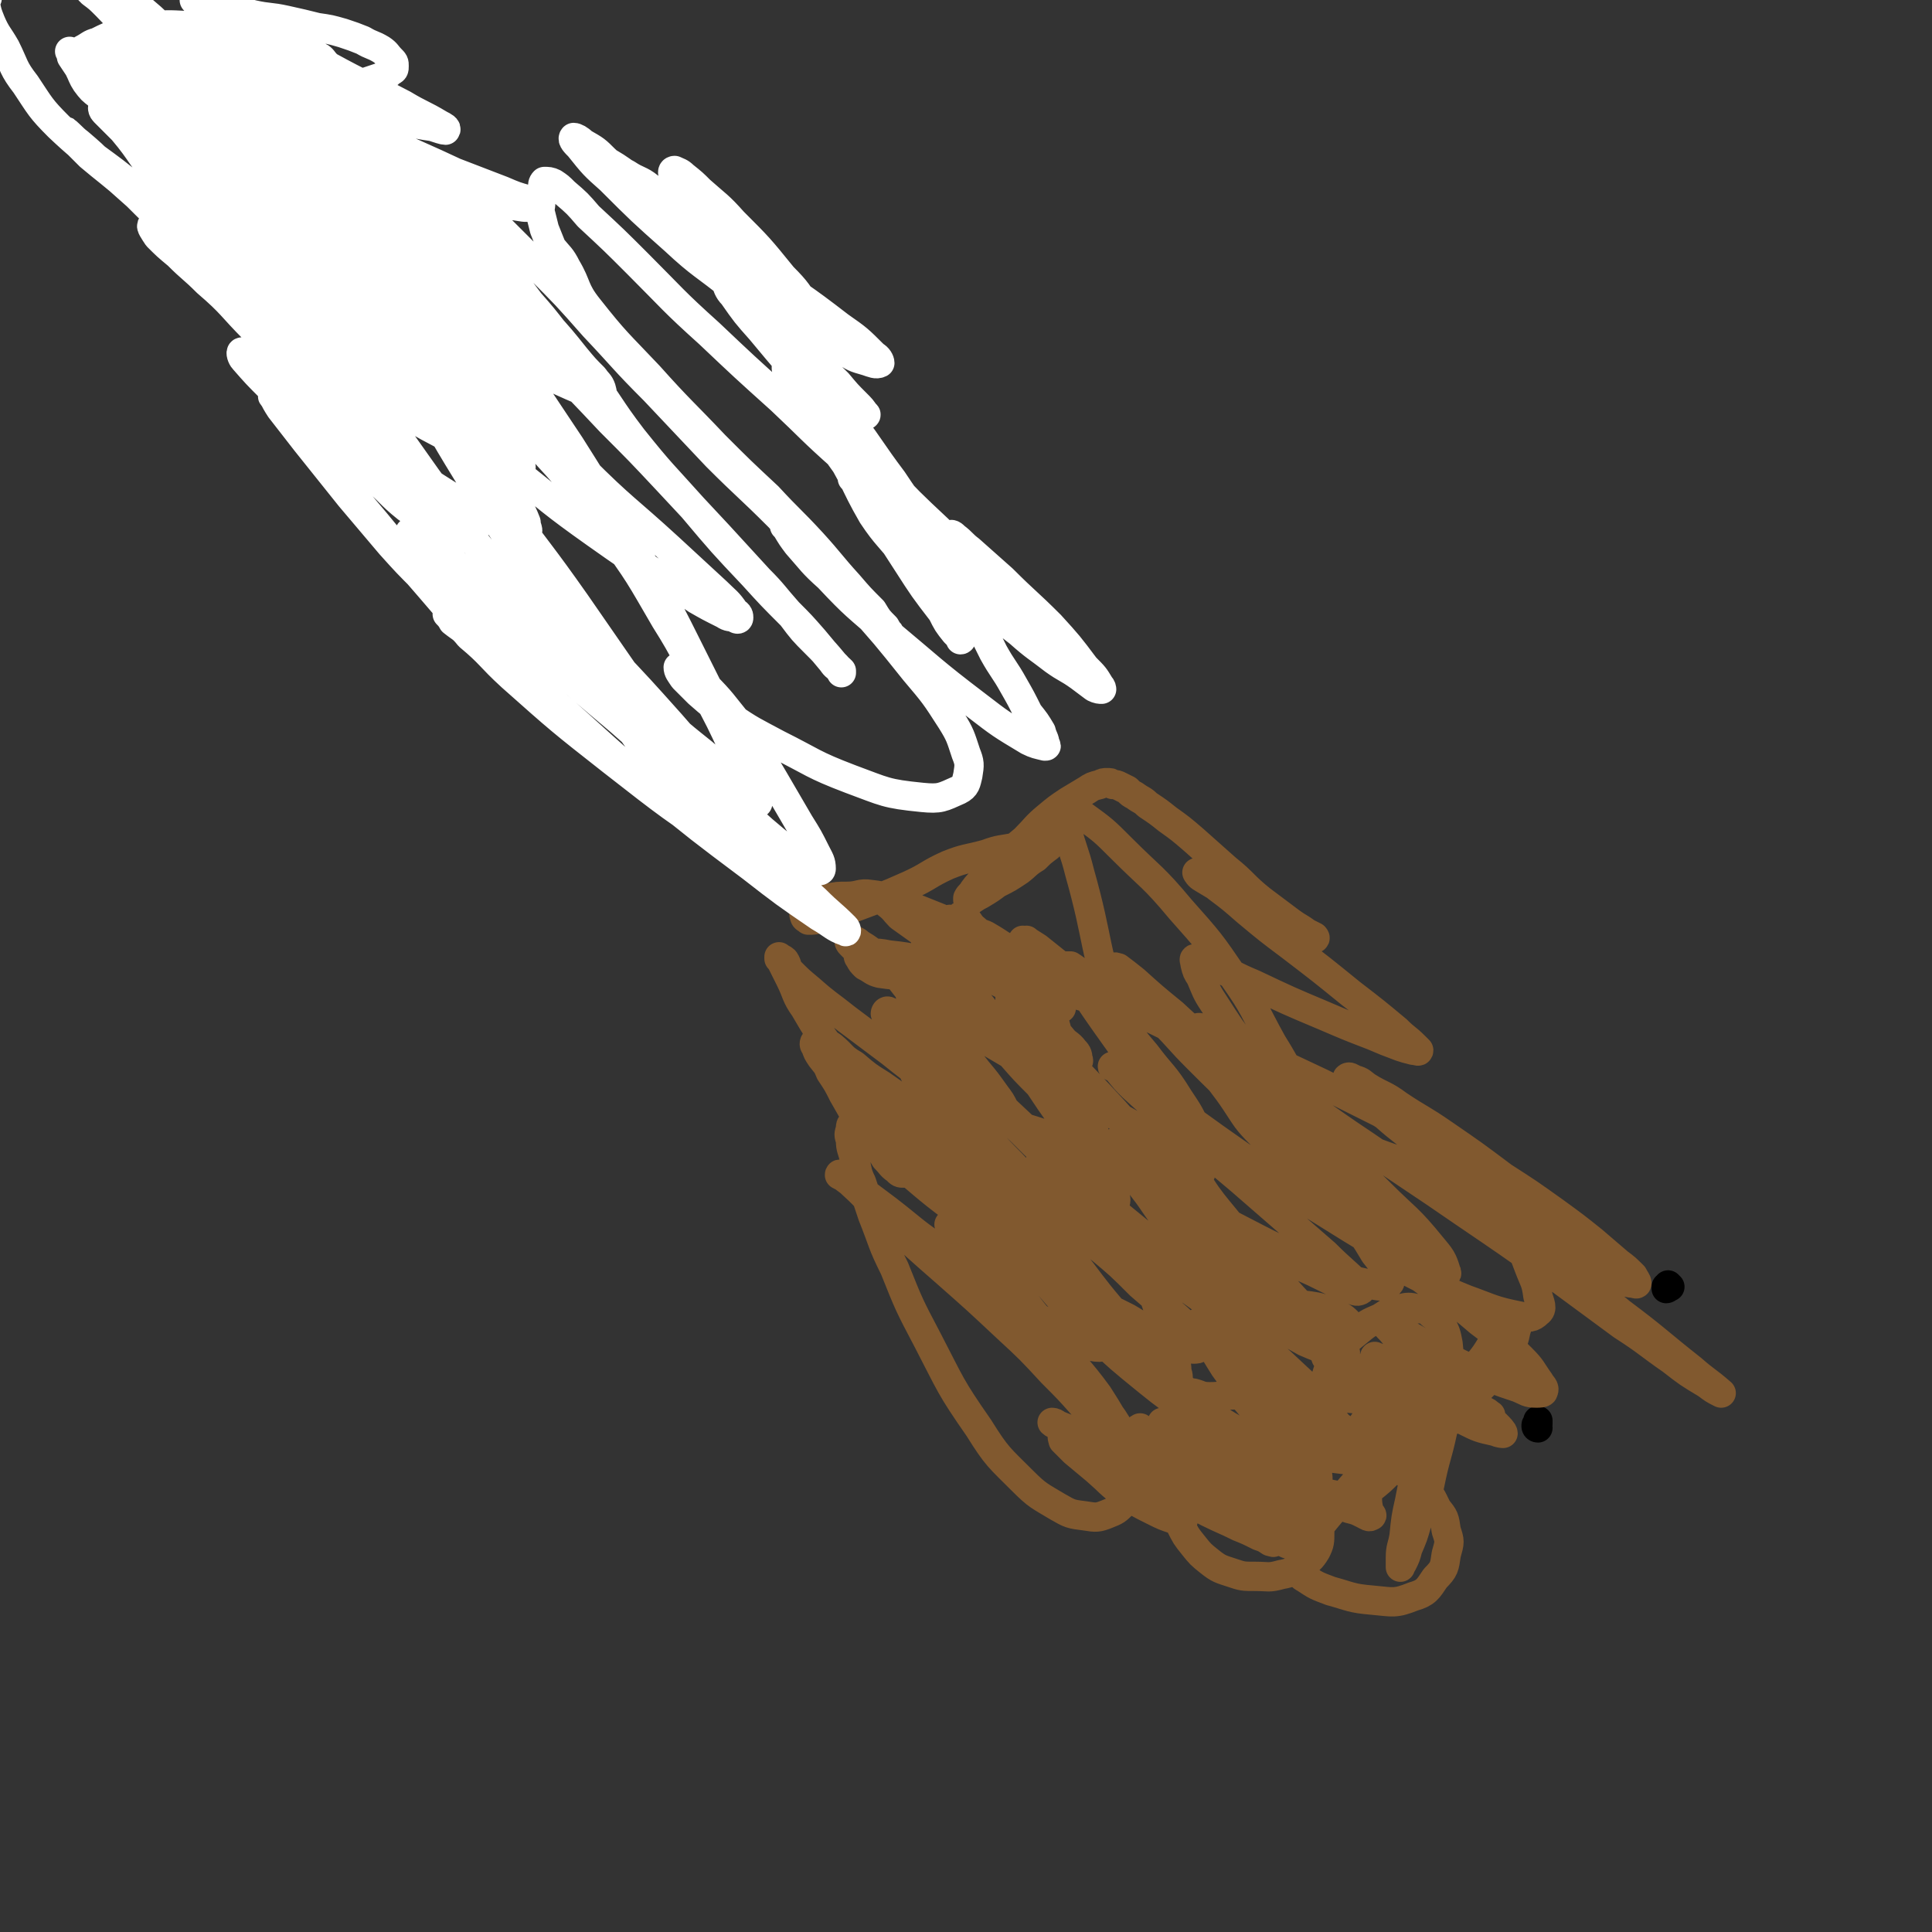 <svg viewBox='0 0 1054 1054' version='1.1' xmlns='http://www.w3.org/2000/svg' xmlns:xlink='http://www.w3.org/1999/xlink'><rect x="0" y="0" width="1054" height="1054" fill="#333333" stroke="none"/><g fill='none' stroke='#000000' stroke-width='16' stroke-linecap='round' stroke-linejoin='round'><path d='M839,779c0,0 -1,0 -1,-1 0,0 0,0 0,0 0,-1 0,-1 1,-1 0,-1 0,-1 0,-1 0,-1 0,-1 0,-1 '/><path d='M911,702c0,0 -1,-1 -1,-1 0,0 0,1 0,1 0,1 -1,1 -1,1 0,0 0,0 0,-1 '/></g>
<g fill='none' stroke='#81592F' stroke-width='16' stroke-linecap='round' stroke-linejoin='round'><path d='M552,545c0,0 -1,-1 -1,-1 0,0 0,0 0,1 0,1 0,1 1,1 1,1 1,1 2,2 3,3 3,3 5,6 15,16 15,15 29,31 20,21 20,21 39,43 15,18 15,18 31,36 12,15 12,14 25,29 6,7 6,6 12,13 3,4 3,4 6,7 1,2 1,2 1,4 0,1 0,1 0,1 -1,1 -1,1 -2,0 -3,-1 -3,-1 -5,-3 -4,-4 -4,-4 -8,-9 -6,-6 -6,-6 -13,-13 -8,-8 -8,-8 -17,-17 -9,-9 -9,-9 -18,-18 -8,-7 -8,-7 -17,-15 -7,-7 -7,-6 -15,-13 -7,-6 -7,-6 -14,-12 -6,-6 -7,-6 -13,-12 -7,-7 -7,-7 -13,-14 -8,-8 -8,-8 -15,-16 -7,-9 -7,-9 -14,-18 -7,-10 -7,-11 -14,-21 -5,-6 -5,-6 -10,-12 -3,-4 -3,-4 -7,-9 -1,-1 -2,-2 -2,-2 0,0 1,1 2,2 5,6 5,6 10,11 14,16 14,16 27,33 15,20 15,20 29,41 12,17 12,17 22,35 9,15 9,16 17,32 7,14 7,13 13,28 5,12 5,12 9,25 3,8 3,8 6,17 1,5 2,5 2,10 1,3 1,4 0,7 -2,2 -3,2 -5,2 -5,-1 -5,-2 -10,-4 -6,-4 -6,-4 -12,-10 -8,-7 -8,-7 -15,-15 -8,-8 -8,-8 -15,-17 -9,-11 -8,-11 -17,-22 -9,-12 -9,-12 -17,-24 -10,-13 -11,-13 -20,-27 -10,-15 -10,-15 -19,-30 -7,-11 -6,-11 -13,-22 -3,-7 -3,-6 -7,-13 -2,-3 -2,-3 -4,-7 0,-1 1,-1 1,-1 3,1 3,2 5,4 8,9 8,9 15,18 14,18 14,18 27,35 13,18 13,18 26,35 11,15 11,15 22,29 11,14 11,15 22,28 10,12 11,12 21,24 8,8 8,8 16,17 5,5 5,6 11,11 3,4 3,4 6,7 1,1 1,1 2,1 0,1 0,1 -1,1 -1,0 -2,0 -3,-1 -5,-2 -5,-2 -10,-5 -11,-7 -11,-7 -21,-15 -16,-13 -16,-13 -31,-27 -16,-16 -15,-16 -30,-33 -11,-12 -11,-12 -21,-24 -7,-8 -6,-8 -13,-16 -5,-6 -6,-6 -11,-12 -5,-5 -5,-5 -9,-10 -4,-4 -4,-4 -8,-8 -3,-2 -3,-2 -7,-5 -3,-2 -3,-2 -6,-4 -2,-2 -3,-1 -5,-3 -1,-1 -1,-1 -2,-2 0,0 0,0 0,1 2,3 2,3 4,6 3,3 3,3 6,7 6,7 5,8 11,15 9,12 9,12 18,24 13,17 13,17 25,33 14,18 14,18 28,36 11,15 12,14 23,29 7,11 7,11 13,23 4,7 5,8 6,16 1,5 1,6 0,11 -1,5 -2,5 -5,9 -4,4 -4,4 -9,6 -5,2 -6,2 -12,1 -8,-1 -8,-1 -15,-5 -10,-6 -11,-6 -19,-14 -13,-13 -14,-13 -24,-29 -16,-23 -15,-23 -28,-48 -10,-19 -10,-19 -18,-39 -7,-14 -6,-14 -12,-29 -3,-9 -3,-9 -6,-18 -3,-6 -2,-7 -4,-13 -1,-5 -2,-5 -2,-10 -1,-3 -1,-3 0,-6 0,-2 0,-2 1,-3 1,0 2,1 3,2 2,2 2,2 5,5 7,6 7,7 15,13 16,13 16,14 32,26 19,14 20,14 39,27 16,11 16,11 32,21 12,6 12,6 24,12 7,4 7,5 15,8 6,4 6,4 12,7 5,1 5,1 9,2 2,0 2,0 4,-1 1,0 1,-1 1,-2 -1,-3 -2,-2 -5,-5 -5,-5 -5,-6 -11,-11 -8,-8 -9,-8 -18,-16 -11,-11 -11,-11 -23,-21 -12,-11 -12,-11 -24,-23 -12,-11 -12,-10 -23,-22 -12,-12 -12,-13 -24,-25 -9,-10 -8,-10 -17,-20 -7,-7 -7,-7 -13,-15 -5,-5 -5,-5 -9,-11 -2,-3 -2,-3 -4,-7 -1,-2 -1,-2 -2,-4 0,-1 1,-2 2,-1 3,1 3,2 6,4 12,8 12,8 23,17 18,16 18,17 36,34 16,15 16,15 32,30 17,15 16,16 33,31 19,14 19,14 39,27 17,12 17,12 35,23 12,7 12,8 23,14 7,3 7,3 14,5 3,1 3,2 6,2 1,0 2,0 2,-1 -1,-2 -2,-2 -4,-4 -5,-6 -5,-6 -10,-11 -8,-9 -9,-9 -17,-18 -13,-13 -13,-13 -25,-28 -16,-21 -18,-20 -30,-42 -22,-39 -23,-39 -38,-80 -14,-39 -10,-40 -21,-79 -3,-12 -4,-12 -7,-24 -1,-4 -2,-4 -1,-8 0,-2 1,-3 3,-3 3,1 4,2 7,4 11,8 11,8 21,18 16,16 17,15 32,33 16,18 16,18 29,37 12,17 11,18 21,36 10,16 9,17 19,33 8,14 8,14 16,28 7,11 7,11 15,22 5,8 6,8 11,16 3,4 3,5 6,9 2,2 2,2 3,4 0,1 0,1 0,1 -2,-1 -2,-2 -4,-3 -5,-4 -5,-4 -9,-7 -7,-6 -7,-6 -14,-12 -9,-8 -9,-8 -17,-18 -11,-11 -11,-11 -21,-23 -9,-10 -9,-11 -18,-21 -6,-7 -6,-7 -12,-13 -5,-6 -5,-6 -10,-11 -5,-4 -5,-4 -9,-8 -5,-4 -5,-4 -9,-8 -4,-3 -4,-3 -8,-7 -3,-2 -3,-2 -6,-5 -2,-1 -1,-1 -3,-3 -1,0 -1,-1 -1,0 0,0 1,0 2,1 4,4 4,4 8,7 11,8 11,8 22,15 21,13 22,13 42,26 24,16 24,17 48,33 26,18 27,18 53,36 25,17 25,17 49,34 19,14 19,14 38,28 14,9 14,10 27,19 9,7 9,7 19,13 4,3 4,3 8,5 0,0 0,0 0,0 -8,-7 -8,-6 -16,-13 -19,-15 -19,-16 -39,-31 -23,-19 -23,-19 -46,-38 -19,-15 -19,-15 -37,-31 -14,-12 -13,-12 -27,-23 -9,-8 -9,-7 -18,-15 -6,-5 -6,-5 -11,-11 -4,-3 -4,-3 -8,-7 -1,-2 -2,-3 -2,-3 1,-1 2,0 4,1 4,1 4,2 7,4 8,5 9,4 17,10 12,8 12,7 25,16 16,11 16,11 32,23 14,9 14,9 28,19 11,8 11,8 21,16 7,6 7,6 14,12 4,3 4,3 8,7 1,2 2,3 2,4 0,1 -1,0 -3,0 -5,-1 -6,-1 -11,-3 -12,-6 -12,-6 -23,-13 -14,-9 -15,-9 -27,-19 -11,-9 -10,-10 -20,-19 -6,-6 -6,-6 -12,-12 -3,-3 -3,-3 -6,-5 0,-1 -1,-1 -1,-1 2,2 3,2 5,4 5,4 6,3 10,8 6,7 6,7 11,16 6,9 6,9 11,19 4,8 4,8 7,16 3,8 4,8 5,16 1,4 3,7 0,9 -3,3 -5,3 -10,2 -15,-3 -15,-4 -29,-9 -15,-6 -15,-7 -29,-14 -6,-3 -6,-4 -12,-8 -3,-2 -3,-2 -6,-4 -1,-1 -3,-1 -2,-1 1,1 3,1 5,3 10,6 10,6 19,12 16,12 17,11 32,24 12,9 12,9 23,20 6,6 5,6 10,13 1,2 3,3 2,5 0,1 -2,1 -4,1 -5,0 -5,-1 -10,-3 -12,-4 -12,-4 -23,-9 -13,-6 -13,-6 -25,-13 -7,-4 -7,-4 -14,-8 -4,-2 -4,-2 -8,-5 -2,0 -3,-1 -3,-1 0,1 2,3 4,5 4,5 4,5 10,10 8,9 8,9 18,17 9,8 9,7 18,15 5,4 5,4 11,9 2,2 4,4 4,5 0,0 -2,0 -4,-1 -9,-2 -9,-2 -17,-6 -17,-7 -17,-7 -34,-16 -13,-6 -13,-6 -26,-13 -6,-3 -6,-4 -12,-6 -2,-1 -4,-2 -4,-1 0,2 2,4 6,7 6,6 6,6 13,12 8,7 8,7 16,14 6,6 6,6 13,12 3,4 5,4 6,8 1,1 0,2 -1,2 -7,0 -7,-1 -14,-2 -14,-4 -14,-4 -28,-8 -12,-4 -12,-4 -24,-8 -5,-1 -5,-2 -10,-2 -3,0 -4,0 -5,1 -1,1 0,2 0,3 1,2 1,2 2,4 1,2 1,2 2,4 1,2 1,2 2,4 2,4 2,4 5,8 3,3 3,3 6,7 3,2 3,2 5,5 1,1 0,1 0,1 -4,0 -4,0 -8,-2 -6,-2 -6,-3 -13,-6 -7,-3 -7,-2 -14,-6 -7,-2 -7,-2 -14,-5 -7,-3 -7,-3 -13,-6 -6,-3 -6,-3 -12,-6 -4,-1 -4,-1 -8,-3 0,0 -1,-1 -1,-1 0,0 1,0 3,1 3,1 3,2 7,3 5,2 5,1 11,3 5,2 5,2 10,3 4,2 4,2 8,3 4,2 4,1 7,3 3,1 3,1 6,2 4,2 4,3 9,4 6,2 6,2 12,1 8,0 8,-1 15,-3 8,-4 8,-4 16,-8 6,-4 6,-4 12,-8 6,-3 6,-3 10,-8 4,-4 4,-4 7,-9 3,-4 3,-4 5,-9 1,-4 1,-4 2,-7 1,-2 1,-2 2,-4 0,-1 0,-2 0,-1 0,0 0,0 0,1 2,2 2,2 3,5 1,3 0,4 1,7 1,4 2,4 3,8 2,3 2,3 3,7 1,3 1,3 3,6 0,0 0,1 0,1 0,0 0,-1 0,-1 -1,-2 -1,-2 -2,-4 -4,-4 -4,-4 -9,-8 -7,-5 -7,-5 -14,-10 -5,-5 -5,-5 -10,-9 -2,-2 -2,-2 -3,-4 -1,0 -1,-1 -1,-1 2,1 3,1 5,2 3,2 3,3 6,5 6,2 7,2 12,4 7,3 7,4 13,7 6,3 6,3 12,6 5,3 5,2 10,5 3,1 4,2 5,3 1,0 -1,0 -2,0 -7,0 -7,0 -13,-1 -15,-2 -15,-2 -30,-4 -20,-3 -20,-3 -40,-5 -15,-1 -15,-1 -31,-1 -11,0 -11,-1 -23,0 -7,0 -7,1 -14,1 -5,0 -5,-1 -9,-2 -2,0 -3,0 -4,2 -1,0 0,1 1,2 3,3 3,2 6,4 7,4 7,4 13,8 8,5 8,4 15,10 7,4 7,5 14,10 6,5 6,5 12,11 3,3 4,3 7,7 1,1 3,2 2,3 -1,2 -3,2 -6,2 -10,0 -10,0 -19,-1 -18,-4 -18,-4 -36,-9 -17,-5 -17,-5 -34,-11 -11,-5 -11,-6 -22,-11 -7,-3 -7,-3 -14,-6 -5,-2 -5,-2 -10,-4 -1,0 -2,-1 -2,-1 2,0 3,2 6,3 6,4 6,4 11,7 9,5 8,6 17,11 9,5 9,5 18,10 8,5 8,5 17,9 8,4 8,5 16,9 8,4 9,4 17,8 5,2 5,2 11,5 3,1 3,1 6,3 1,0 2,1 2,0 -1,-1 -1,-2 -3,-4 -7,-6 -7,-6 -14,-11 -10,-9 -10,-9 -21,-18 -10,-8 -11,-8 -21,-17 -5,-4 -5,-4 -11,-9 -1,-1 -3,-2 -3,-3 -1,0 1,1 2,2 5,3 5,3 10,6 8,6 8,6 16,11 9,6 10,5 19,10 7,3 7,4 14,7 4,2 4,2 8,4 1,1 2,2 1,2 -1,0 -2,-1 -5,-2 -9,-5 -9,-6 -18,-11 -11,-6 -11,-7 -22,-13 -6,-3 -6,-3 -12,-5 -3,-1 -3,-2 -5,-1 -1,0 -1,0 -1,1 2,2 2,2 4,4 4,5 4,5 9,9 6,4 6,4 13,7 8,3 8,2 17,5 8,3 7,3 15,6 7,3 6,4 13,6 5,2 5,3 10,3 4,0 4,-1 7,-3 2,-1 3,-1 4,-3 1,-3 1,-3 0,-6 -2,-5 -3,-5 -6,-10 -4,-7 -3,-7 -8,-13 -3,-5 -3,-4 -7,-8 -4,-4 -3,-4 -7,-6 -2,-2 -2,-2 -4,-2 0,0 0,1 0,2 2,3 2,3 5,7 4,6 4,6 8,12 4,7 5,6 9,13 3,6 4,6 6,12 3,6 3,6 3,11 0,5 0,6 -2,10 -3,5 -4,5 -8,8 -5,3 -5,4 -11,5 -7,2 -7,1 -14,1 -7,0 -7,0 -13,-2 -6,-2 -7,-2 -12,-6 -5,-4 -5,-4 -9,-9 -4,-5 -4,-5 -7,-11 -1,-4 -2,-4 -1,-8 0,-3 1,-4 3,-5 4,-3 4,-2 9,-3 8,-2 8,-2 15,-2 10,-1 10,0 20,0 10,0 10,0 20,0 7,0 7,0 15,1 5,1 5,1 10,2 2,1 2,1 4,2 0,1 0,1 0,1 -3,0 -3,0 -6,-1 -11,-2 -12,-1 -23,-4 -17,-6 -17,-6 -33,-13 -11,-5 -11,-6 -21,-11 -5,-2 -5,-2 -10,-5 -2,-1 -2,-2 -4,-3 0,0 1,1 1,1 3,2 3,2 7,3 6,3 6,3 12,6 9,3 10,3 19,7 10,4 10,4 20,9 10,4 10,4 19,8 8,3 8,3 16,6 4,1 4,1 8,3 2,1 3,2 4,1 1,0 0,-1 -1,-2 -1,-5 -1,-5 -1,-9 -1,-5 -1,-5 -2,-10 -1,-6 -2,-6 -2,-12 -1,-6 -1,-6 0,-12 1,-5 1,-5 5,-9 3,-5 3,-5 8,-8 6,-3 7,-3 14,-5 7,-2 7,-2 14,-4 6,-2 7,-1 13,-3 6,-1 6,-1 11,-3 4,-1 4,-1 7,-2 2,-1 2,-1 4,-1 1,0 1,0 1,0 0,0 0,-1 0,-1 -1,0 -2,1 -3,1 -4,2 -4,3 -7,5 -6,4 -6,4 -12,8 -7,6 -7,6 -14,12 -7,7 -7,8 -14,15 -6,7 -7,7 -13,13 -4,5 -4,5 -8,9 -2,2 -2,2 -4,5 0,0 0,1 0,1 2,-1 3,-1 4,-3 5,-4 5,-4 9,-8 6,-7 6,-7 12,-14 6,-8 7,-8 13,-16 6,-8 6,-9 13,-17 6,-7 6,-7 13,-15 4,-5 4,-6 8,-12 3,-4 3,-4 7,-8 1,-1 1,-2 3,-2 1,-1 2,0 2,0 0,3 0,3 -1,6 -1,5 -1,5 -4,10 -3,6 -3,6 -7,11 -4,6 -4,6 -10,12 -6,6 -6,6 -13,11 -6,6 -5,6 -12,11 -7,6 -6,6 -14,10 -8,4 -9,4 -18,5 -9,2 -9,1 -18,0 -8,-1 -9,-1 -16,-4 -7,-3 -7,-4 -13,-8 -6,-4 -7,-4 -12,-9 -6,-6 -6,-6 -11,-12 -6,-8 -5,-9 -11,-17 -5,-8 -5,-8 -10,-17 -3,-3 -5,-6 -5,-7 1,-1 4,2 7,4 9,8 9,8 19,16 10,8 11,8 21,17 7,6 7,6 14,13 5,5 5,6 10,11 3,4 3,4 7,9 1,2 1,2 4,4 0,0 1,0 1,-1 1,-2 1,-3 0,-6 -3,-7 -3,-8 -8,-14 -10,-13 -10,-14 -22,-25 -18,-17 -19,-17 -38,-32 -19,-15 -20,-15 -40,-28 -16,-11 -16,-11 -33,-20 -14,-8 -14,-8 -28,-15 -10,-5 -10,-5 -20,-10 -7,-3 -7,-2 -14,-5 -3,-1 -3,-2 -6,-2 -1,0 -1,1 -1,1 1,2 1,2 3,4 3,4 3,4 7,8 4,5 4,5 8,9 4,3 4,3 8,6 4,3 4,3 8,5 3,2 3,2 7,3 1,0 3,0 3,-1 1,-1 0,-2 -1,-4 -2,-4 -2,-5 -4,-9 -5,-6 -5,-6 -10,-11 -8,-7 -8,-7 -16,-14 -9,-7 -9,-7 -19,-14 -10,-8 -10,-8 -20,-15 -9,-7 -9,-7 -19,-14 -8,-5 -8,-5 -15,-11 -7,-4 -6,-5 -12,-10 -3,-2 -3,-2 -6,-4 -2,0 -3,0 -3,1 -1,1 -1,2 0,3 1,3 1,3 3,6 3,4 3,3 5,8 4,6 4,6 7,12 4,7 4,7 8,14 4,6 4,6 8,11 4,5 4,5 7,10 3,3 3,4 6,6 2,2 2,2 4,2 1,0 1,0 1,-1 0,-2 0,-3 -1,-5 -1,-4 -2,-4 -4,-8 -4,-7 -3,-7 -7,-14 -6,-9 -6,-9 -12,-18 -8,-11 -8,-10 -16,-21 -8,-11 -8,-11 -15,-23 -5,-7 -4,-8 -8,-16 -2,-4 -2,-4 -4,-8 -1,-2 -1,-2 -2,-3 0,-1 0,-1 0,-1 1,1 2,1 3,2 2,3 1,4 3,6 5,5 5,5 11,10 9,8 10,8 20,16 12,9 12,9 24,18 10,8 10,8 20,15 8,6 8,6 17,11 6,4 6,5 13,7 4,2 5,2 9,3 2,0 3,0 4,-1 1,-1 0,-2 -1,-4 -2,-4 -2,-4 -5,-8 -5,-7 -5,-7 -10,-13 -6,-8 -7,-7 -13,-15 -7,-9 -7,-9 -15,-17 -7,-9 -7,-9 -14,-18 -6,-6 -6,-6 -13,-12 -4,-4 -4,-4 -9,-7 -2,-2 -3,-2 -5,-2 -1,0 -1,1 0,2 1,1 1,1 2,2 3,2 3,2 5,4 4,2 4,2 8,5 5,3 5,3 11,6 8,5 8,5 15,10 11,6 10,6 21,12 11,7 12,6 23,12 9,5 9,6 19,9 6,3 6,2 12,4 3,0 4,1 7,0 1,0 2,0 1,-1 0,-2 0,-3 -2,-5 -3,-4 -4,-3 -7,-7 -6,-7 -6,-7 -12,-13 -7,-8 -7,-8 -15,-15 -7,-8 -7,-8 -14,-16 -6,-5 -6,-6 -11,-11 -3,-4 -3,-3 -7,-7 -1,-1 -1,-2 -2,-2 0,-1 1,0 1,0 2,1 2,1 4,2 2,2 2,2 5,4 3,2 3,2 7,3 6,3 6,2 12,5 7,3 7,2 13,5 8,4 8,4 15,7 8,4 8,4 15,8 7,4 7,3 14,7 3,2 3,2 7,4 0,0 1,1 1,1 -2,1 -3,0 -5,0 -6,-1 -6,-1 -11,-3 -8,-2 -8,-2 -16,-6 -11,-4 -11,-4 -20,-9 -9,-5 -9,-6 -18,-11 -5,-3 -5,-2 -11,-5 -3,-2 -4,-2 -7,-4 -1,-1 -1,-2 -1,-4 -1,-2 -1,-2 0,-4 1,-2 1,-3 2,-2 4,2 3,4 7,7 3,3 4,2 7,4 7,4 7,5 14,8 11,5 12,4 23,9 17,8 17,9 34,18 18,10 18,9 37,19 16,8 17,6 31,16 11,8 10,9 19,18 6,6 6,6 11,12 3,4 3,4 6,8 2,3 2,3 3,6 0,1 0,2 -1,3 -1,1 -2,1 -4,0 -6,-3 -6,-4 -11,-8 -12,-8 -12,-8 -22,-18 -13,-12 -13,-12 -26,-25 -10,-10 -9,-10 -19,-20 -6,-7 -6,-7 -13,-15 -4,-4 -4,-4 -8,-9 -3,-3 -4,-3 -5,-5 0,-1 1,0 2,0 4,3 4,3 9,7 10,9 10,9 21,18 16,15 17,14 33,29 16,15 15,15 30,30 14,15 14,15 27,30 13,14 13,14 24,28 7,8 6,8 12,15 3,4 3,4 5,8 1,0 2,0 1,0 -6,-5 -7,-5 -14,-11 -13,-10 -13,-11 -25,-21 -12,-11 -13,-10 -25,-21 -11,-10 -11,-10 -20,-21 -8,-8 -8,-9 -14,-18 -6,-9 -7,-9 -12,-17 -5,-7 -6,-7 -9,-14 -1,-3 -1,-4 0,-8 0,-1 1,-2 2,-1 5,1 5,1 10,4 11,5 11,5 22,10 17,8 17,8 34,16 16,8 16,8 32,16 13,8 13,8 26,15 11,6 11,6 23,12 8,5 8,4 16,9 4,2 4,2 9,5 1,1 2,1 2,1 -1,0 -3,0 -5,0 -10,-2 -10,-2 -21,-5 -19,-5 -19,-4 -38,-10 -17,-6 -17,-6 -34,-13 -15,-6 -15,-6 -29,-13 -12,-6 -12,-7 -24,-14 -8,-5 -9,-5 -17,-11 -6,-5 -6,-5 -11,-11 -3,-3 -3,-3 -6,-6 0,-1 -1,-2 0,-1 2,1 3,2 5,5 9,8 9,8 17,16 12,13 13,13 25,26 13,15 12,15 25,29 10,12 11,12 21,24 7,9 7,9 13,19 4,5 4,5 7,11 1,2 2,4 1,5 -2,2 -4,2 -9,1 -14,-3 -14,-3 -28,-9 -25,-11 -25,-11 -50,-24 -18,-10 -18,-11 -36,-22 -12,-7 -12,-7 -24,-15 -6,-4 -6,-4 -12,-8 -3,-2 -3,-3 -5,-5 0,0 0,0 0,1 5,3 5,3 10,6 11,8 10,8 21,16 16,10 16,10 32,21 14,9 14,9 29,17 11,6 11,6 22,11 9,4 9,4 17,8 6,3 6,3 11,5 3,1 4,2 6,1 1,0 0,-2 -1,-3 -8,-8 -9,-8 -18,-17 -23,-20 -23,-20 -46,-40 -19,-16 -19,-16 -38,-32 -11,-10 -11,-10 -21,-19 -4,-4 -4,-4 -8,-9 -1,-1 -4,-3 -3,-2 3,1 6,3 11,7 12,8 11,8 23,16 22,16 22,16 45,32 20,14 20,14 41,27 16,10 16,10 32,19 9,5 9,6 18,10 4,2 5,3 9,3 2,0 4,-1 3,-2 -2,-7 -3,-8 -8,-14 -13,-16 -14,-15 -28,-29 -21,-21 -22,-21 -42,-43 -16,-16 -16,-16 -31,-35 -9,-12 -9,-12 -18,-26 -4,-6 -4,-7 -7,-14 -2,-3 -2,-3 -3,-7 0,-1 -1,-3 0,-3 3,0 4,1 8,3 12,5 12,6 24,11 19,9 19,9 38,17 14,6 14,6 27,11 7,3 7,3 15,6 3,1 3,1 7,2 2,0 3,1 3,0 0,0 -1,-1 -2,-2 -5,-5 -5,-4 -10,-9 -12,-10 -12,-10 -25,-20 -16,-13 -16,-13 -33,-26 -12,-9 -12,-9 -24,-19 -8,-7 -8,-7 -16,-13 -4,-4 -4,-3 -9,-6 -1,-1 -2,-2 -2,-2 0,0 1,2 3,3 5,3 5,3 10,6 9,5 10,4 19,8 10,5 9,6 18,11 5,3 5,3 11,6 1,1 2,1 3,2 1,0 0,-1 0,-1 -2,-1 -2,-1 -4,-2 -4,-3 -5,-3 -9,-6 -8,-6 -8,-6 -16,-12 -10,-8 -9,-9 -19,-17 -9,-8 -9,-8 -18,-16 -7,-6 -7,-6 -14,-11 -5,-4 -5,-4 -11,-8 -3,-3 -3,-2 -7,-5 -2,-1 -2,-1 -4,-3 -2,-1 -2,-1 -4,-2 -2,-1 -2,-1 -4,-1 -1,-1 -1,-1 -3,-1 -2,0 -2,0 -4,1 -4,1 -4,1 -7,3 -5,3 -5,3 -10,6 -6,4 -6,4 -12,9 -6,5 -6,6 -12,12 -6,5 -6,5 -12,11 -5,5 -5,5 -9,10 -4,3 -4,3 -7,7 -1,2 -2,2 -3,4 0,1 0,1 0,1 1,1 1,0 2,0 3,-2 3,-2 5,-3 5,-3 5,-3 9,-6 6,-3 6,-3 12,-7 4,-3 4,-4 9,-7 3,-3 3,-3 7,-6 2,-3 2,-3 4,-5 0,-1 1,-2 0,-2 0,0 0,1 -1,2 -2,0 -2,0 -4,0 -2,0 -2,0 -5,1 -6,2 -6,2 -11,4 -9,2 -9,1 -17,4 -11,3 -11,2 -21,6 -11,5 -10,6 -21,11 -9,4 -9,4 -19,8 -8,3 -8,3 -16,6 -7,3 -7,2 -13,4 -4,1 -4,1 -7,1 -1,-1 -2,-1 -2,-2 -1,-2 0,-2 1,-3 2,-2 2,-2 5,-4 3,-2 3,-2 7,-3 5,-1 5,-1 10,-1 7,0 7,-2 13,-1 9,1 9,2 18,5 10,4 10,4 20,8 10,5 9,5 19,10 8,3 8,3 15,6 5,2 5,2 8,5 2,1 2,2 2,3 -1,1 -3,1 -5,2 -4,1 -4,1 -9,2 -7,1 -7,1 -14,2 -9,1 -9,1 -18,1 -8,0 -8,0 -17,0 -7,0 -7,0 -14,-1 -4,-1 -4,-2 -8,-4 -2,-2 -2,-2 -3,-4 -1,-1 -1,-2 0,-2 2,-1 2,-1 5,-1 5,0 6,0 11,1 9,1 9,1 18,3 11,3 11,3 23,6 11,3 11,3 22,6 9,3 9,3 17,6 5,2 5,2 10,5 2,1 2,1 4,3 0,0 0,0 -1,0 -3,-1 -3,-1 -7,-2 -8,-3 -8,-3 -16,-7 -14,-7 -14,-7 -27,-15 -12,-8 -12,-8 -23,-16 -7,-5 -7,-5 -14,-10 -3,-3 -3,-4 -7,-7 0,0 -1,-1 -1,-1 0,0 1,1 2,1 6,3 6,3 11,6 11,6 11,6 21,12 13,6 13,6 26,12 8,5 9,4 17,9 5,3 5,3 10,6 3,1 3,1 5,2 1,1 1,2 1,3 0,0 -1,-1 -1,-2 -2,-4 -2,-4 -4,-7 -3,-5 -3,-5 -6,-10 -3,-4 -3,-3 -6,-8 -1,-1 -1,-2 -1,-3 1,0 2,1 3,2 4,2 4,2 7,4 5,4 5,4 10,8 6,5 6,5 12,9 5,4 5,4 10,8 3,2 3,2 6,5 1,1 1,1 3,2 0,0 0,-1 0,-1 -2,-2 -2,-2 -3,-4 -4,-4 -4,-4 -8,-8 -4,-3 -4,-3 -9,-7 -2,-2 -2,-2 -5,-4 -1,0 -2,0 -2,0 0,1 1,1 2,2 3,4 3,4 5,8 7,11 7,11 14,21 10,14 10,14 19,27 8,11 8,11 16,22 5,7 5,7 10,14 3,4 3,4 6,7 2,2 3,2 4,3 0,0 -1,-1 -1,-1 -1,-1 -1,-1 -2,-3 -2,-5 0,-5 -2,-10 -4,-9 -4,-9 -10,-18 -8,-13 -9,-12 -18,-24 -12,-14 -11,-15 -24,-28 -12,-11 -12,-11 -25,-22 -5,-4 -5,-4 -10,-8 -3,-2 -5,-3 -6,-4 -1,0 1,1 1,1 2,5 1,5 3,9 3,10 3,10 7,19 4,14 4,15 8,29 5,14 6,14 11,29 5,12 5,12 9,24 4,10 4,9 7,18 2,5 2,5 2,10 1,2 1,4 0,4 -2,1 -4,0 -7,-2 -8,-6 -9,-6 -17,-13 -14,-11 -14,-11 -27,-24 -14,-13 -13,-14 -26,-28 -9,-10 -10,-10 -18,-21 -6,-7 -5,-8 -10,-15 -3,-4 -3,-4 -5,-8 -1,-1 -2,-3 -1,-2 2,0 3,1 7,3 9,6 9,6 18,12 17,10 17,10 34,20 18,11 18,11 36,21 14,8 14,8 28,16 10,5 10,5 20,11 6,4 5,4 11,9 2,2 4,3 4,4 1,1 -1,2 -3,2 -8,-2 -8,-3 -17,-5 -21,-5 -22,-5 -43,-10 -20,-6 -20,-7 -41,-13 -11,-3 -11,-4 -23,-7 -5,-1 -5,-2 -10,-1 -1,0 -3,0 -3,2 0,4 1,5 4,9 5,9 5,9 12,18 8,12 9,12 18,24 9,11 10,11 19,23 8,11 9,11 17,23 6,8 6,9 11,18 3,5 4,5 5,10 1,1 0,3 -1,3 -6,0 -7,-2 -14,-5 -17,-9 -17,-9 -33,-20 -22,-14 -22,-14 -43,-30 -13,-9 -13,-10 -26,-20 -8,-6 -8,-6 -16,-12 -4,-3 -4,-3 -8,-6 -1,-1 -2,-2 -2,-1 2,1 4,2 7,5 10,9 9,10 19,19 16,15 16,15 32,29 17,15 17,15 33,30 13,12 13,12 25,25 9,9 9,9 17,18 4,6 4,6 9,11 2,2 4,4 4,4 1,0 0,-3 -2,-5 -7,-9 -7,-9 -14,-18 -16,-19 -17,-19 -32,-38 -12,-15 -13,-15 -24,-30 -6,-8 -5,-8 -10,-16 -2,-3 -4,-4 -4,-7 -1,0 1,0 2,1 5,4 5,5 10,10 8,8 8,8 17,17 10,11 10,12 19,23 9,11 9,11 17,22 6,8 6,8 12,16 5,7 5,7 10,14 4,5 3,5 7,10 1,1 2,4 2,3 0,0 -1,-2 -3,-4 -5,-6 -5,-6 -10,-12 -7,-9 -7,-9 -14,-18 -8,-10 -8,-10 -17,-19 -8,-7 -8,-7 -16,-14 -4,-3 -5,-3 -8,-7 -1,-1 -1,-2 0,-2 0,-1 1,0 2,1 3,3 2,3 5,6 6,7 6,6 12,13 7,8 7,8 15,17 9,11 9,11 18,22 9,12 8,12 17,23 7,10 6,10 13,19 6,6 6,6 11,12 3,4 3,4 6,7 0,1 1,2 0,2 -1,1 -2,0 -4,-1 -6,-2 -6,-2 -12,-5 -8,-4 -8,-4 -16,-9 -8,-6 -7,-6 -15,-13 -6,-5 -6,-5 -12,-10 -3,-3 -3,-3 -6,-6 0,-1 -1,-2 0,-2 1,0 2,1 4,2 5,3 5,3 11,6 8,4 8,4 16,8 11,5 11,4 22,9 11,5 11,5 21,11 9,4 9,4 18,8 6,3 6,3 13,6 6,2 6,2 11,5 5,2 4,3 9,4 4,1 4,0 7,-2 3,-1 4,-1 6,-3 2,-3 1,-4 2,-8 0,-5 0,-5 0,-11 -1,-6 -1,-6 -1,-13 -1,-8 -1,-8 -1,-16 0,-8 0,-8 1,-16 1,-9 1,-9 3,-18 3,-9 2,-9 7,-17 4,-7 5,-7 11,-12 6,-5 6,-5 13,-8 5,-3 5,-4 11,-5 4,-1 5,-1 9,0 4,0 5,0 8,3 3,2 3,2 5,5 3,5 3,6 4,11 1,10 1,10 1,20 -1,14 -2,14 -4,28 -3,14 -4,14 -7,29 -3,10 -3,10 -7,21 -2,7 -2,7 -5,14 -1,4 -1,4 -3,8 -1,1 -1,2 -1,2 0,-1 0,-3 0,-5 0,-6 1,-6 2,-12 1,-10 1,-10 3,-19 2,-10 2,-10 4,-21 2,-8 2,-8 4,-16 2,-7 2,-7 4,-13 0,-4 1,-4 1,-7 0,-1 0,-2 -1,-2 0,-1 0,0 0,1 -2,3 -1,3 -3,5 -4,6 -4,5 -9,10 -7,7 -7,7 -14,14 -7,8 -7,8 -14,17 -7,8 -7,8 -13,16 -6,7 -6,7 -11,14 -4,5 -4,5 -6,11 -2,4 -3,4 -2,8 0,3 1,4 3,5 6,4 6,4 14,7 11,3 11,4 23,5 11,1 12,2 22,-2 7,-2 8,-4 12,-10 5,-5 5,-6 6,-13 2,-7 2,-7 0,-13 -1,-7 -1,-7 -5,-12 -3,-6 -3,-7 -8,-12 -7,-7 -8,-6 -16,-12 -10,-8 -11,-7 -21,-15 -11,-8 -12,-8 -23,-17 -9,-8 -9,-8 -17,-18 -5,-8 -6,-8 -9,-17 -1,-5 -1,-7 0,-12 1,-3 3,-4 6,-6 5,-2 5,-2 10,-2 6,0 6,0 12,1 5,1 5,2 10,4 3,1 4,1 7,4 0,0 0,1 0,1 -4,0 -5,0 -9,-1 -10,-3 -10,-3 -21,-7 -16,-6 -16,-6 -33,-14 -17,-8 -17,-8 -35,-17 -15,-9 -15,-9 -30,-18 -12,-8 -12,-8 -23,-16 -7,-5 -7,-5 -13,-10 -2,-2 -3,-3 -4,-4 0,-1 3,0 4,1 8,5 8,5 15,9 12,8 12,8 23,17 11,9 11,9 22,18 8,7 8,7 15,14 5,3 4,4 9,7 1,1 2,2 3,2 1,-1 0,-2 0,-4 -2,-4 -3,-4 -5,-8 -5,-7 -5,-7 -10,-14 -6,-10 -6,-10 -13,-20 -6,-9 -7,-9 -13,-18 -3,-6 -3,-6 -7,-12 -1,-2 -1,-4 -1,-4 0,0 2,1 3,2 4,4 4,4 8,8 5,5 5,5 10,9 4,5 4,5 8,10 5,4 5,4 9,8 5,4 5,4 11,9 6,5 5,5 12,9 8,4 8,3 16,5 2,1 2,1 4,1 '/></g>
<g fill='none' stroke='#FFFFFF' stroke-width='16' stroke-linecap='round' stroke-linejoin='round'><path d='M198,96c-1,-1 -2,-2 -1,-1 0,1 1,1 2,4 2,3 2,3 3,7 4,7 4,7 8,14 21,31 19,32 42,62 31,38 31,38 65,73 23,23 24,22 48,44 13,12 13,12 26,24 5,5 6,5 10,11 2,1 2,2 2,3 0,1 -1,1 -2,0 -3,-1 -3,0 -6,-2 -8,-4 -8,-4 -15,-8 -10,-7 -10,-6 -21,-13 -17,-11 -17,-11 -34,-23 -24,-17 -24,-18 -48,-37 -19,-15 -19,-15 -37,-30 -15,-12 -15,-12 -29,-25 -9,-8 -9,-8 -17,-17 -6,-5 -6,-5 -11,-11 -3,-4 -4,-4 -6,-9 -2,-3 -2,-3 -3,-7 -1,-3 0,-3 0,-6 0,-3 0,-3 1,-6 0,-1 1,-2 1,-2 2,0 3,2 4,3 4,3 4,3 7,7 6,8 6,8 12,17 12,19 13,18 25,38 16,26 15,26 31,52 16,26 16,26 33,52 15,23 15,23 31,46 12,18 12,18 25,36 9,14 8,15 18,29 7,9 7,9 14,18 6,6 6,6 12,12 6,5 6,5 12,9 3,3 3,3 6,4 1,0 2,-1 2,-2 -1,-3 -1,-3 -3,-6 -5,-6 -5,-5 -9,-11 -8,-8 -9,-7 -15,-16 -8,-10 -6,-11 -13,-21 -9,-14 -9,-13 -18,-27 -18,-26 -18,-26 -36,-52 -19,-27 -20,-27 -39,-53 -14,-21 -13,-21 -27,-41 -11,-15 -11,-15 -21,-29 -8,-12 -7,-13 -17,-23 -8,-9 -9,-8 -18,-15 -6,-5 -6,-5 -12,-10 -5,-4 -5,-4 -11,-8 -5,-5 -5,-5 -11,-9 -4,-4 -4,-4 -8,-7 -2,-2 -2,-2 -4,-4 0,-1 -1,-2 0,-2 1,-1 2,0 4,0 4,2 4,2 7,3 9,4 9,4 16,8 15,9 16,8 30,19 23,18 23,18 45,38 23,20 23,20 43,44 22,24 22,24 41,50 17,23 17,24 31,48 12,19 11,20 22,40 8,15 8,15 15,30 5,9 4,9 8,18 2,4 3,4 4,9 1,1 2,4 1,3 0,0 -1,-2 -3,-5 -3,-7 -2,-7 -5,-15 -6,-14 -6,-14 -12,-29 -9,-18 -9,-18 -18,-36 -9,-18 -9,-18 -19,-36 -10,-18 -10,-18 -21,-35 -12,-20 -12,-20 -24,-39 -14,-21 -14,-21 -28,-42 -15,-22 -15,-22 -30,-43 -13,-18 -13,-18 -26,-36 -9,-13 -10,-13 -19,-26 -6,-8 -6,-8 -12,-17 -3,-6 -4,-6 -6,-11 -1,-2 -1,-3 -1,-4 0,-1 1,0 1,1 2,3 2,3 4,6 3,5 3,5 7,10 7,10 7,10 15,20 11,14 11,15 23,29 14,16 14,16 29,32 16,17 16,17 32,34 17,17 17,17 33,34 16,16 16,16 31,32 14,15 14,15 28,30 11,12 11,12 22,24 8,8 8,9 16,18 7,7 7,7 14,15 5,6 5,6 10,12 2,3 2,2 5,5 0,0 0,1 0,1 -1,-2 -2,-3 -4,-5 -5,-6 -5,-6 -10,-11 -7,-7 -7,-7 -13,-15 -11,-11 -11,-11 -21,-22 -17,-18 -17,-18 -33,-37 -17,-19 -17,-18 -33,-38 -13,-17 -12,-18 -25,-35 -8,-11 -8,-11 -17,-22 -7,-9 -7,-9 -14,-17 -6,-8 -6,-8 -12,-16 -5,-8 -5,-8 -10,-15 -5,-6 -7,-5 -11,-12 -3,-4 -3,-5 -4,-10 0,-2 0,-4 1,-4 3,0 4,1 7,3 6,5 5,6 11,12 11,11 11,11 22,22 16,16 16,16 31,33 17,18 16,18 33,35 17,18 17,18 34,36 17,17 17,16 34,33 13,14 13,14 26,28 9,10 9,10 18,19 4,5 4,5 9,10 3,3 3,3 6,5 0,1 2,2 1,1 0,0 -1,-1 -2,-3 -4,-4 -4,-4 -7,-9 -7,-7 -7,-7 -13,-14 -10,-11 -10,-12 -20,-23 -12,-13 -12,-12 -24,-25 -15,-14 -15,-14 -29,-28 -18,-19 -19,-19 -36,-38 -17,-18 -18,-18 -33,-37 -8,-10 -6,-12 -12,-22 -3,-6 -4,-6 -8,-11 -2,-5 -2,-5 -4,-10 -1,-4 -1,-4 -2,-8 -1,-3 0,-3 0,-7 0,-3 0,-4 1,-7 0,-2 0,-3 1,-4 2,0 3,0 5,1 3,2 3,2 6,5 7,6 7,6 13,13 14,13 14,13 27,26 19,19 19,20 39,38 19,18 19,18 39,36 17,16 16,16 34,32 12,10 12,10 25,20 7,5 7,5 14,10 3,3 3,4 6,7 0,0 0,0 0,-1 -3,-3 -3,-3 -6,-7 -6,-8 -6,-8 -12,-17 -12,-16 -11,-16 -23,-32 -16,-22 -16,-23 -33,-43 -20,-24 -20,-24 -41,-46 -17,-17 -18,-16 -36,-32 -12,-11 -12,-11 -24,-22 -5,-5 -5,-5 -12,-9 -2,-2 -4,-3 -5,-3 -1,1 1,3 3,5 8,10 8,10 17,18 17,17 17,17 35,33 15,14 16,13 32,26 11,9 12,9 23,18 8,6 8,6 15,12 5,3 5,2 9,5 1,1 2,3 2,3 -1,-1 -3,-3 -5,-6 -9,-8 -9,-8 -17,-16 -14,-13 -14,-13 -27,-26 -14,-14 -13,-14 -26,-28 -10,-9 -9,-9 -20,-17 -5,-4 -6,-3 -12,-7 -4,-2 -3,-2 -7,-4 0,0 -1,0 -1,0 3,3 4,3 7,7 10,11 9,12 19,22 19,17 19,17 40,33 18,14 19,13 39,25 10,7 10,7 21,13 6,4 6,4 13,6 3,1 5,2 7,1 0,-1 -1,-3 -3,-4 -9,-9 -9,-9 -19,-16 -22,-17 -22,-16 -45,-32 -21,-15 -21,-15 -42,-30 -14,-10 -14,-10 -28,-20 -7,-5 -7,-5 -14,-9 -3,-2 -3,-2 -6,-3 -1,0 -2,-1 -2,0 2,1 3,2 6,4 7,5 7,4 13,10 11,9 10,10 21,19 12,11 12,12 25,21 12,10 12,9 26,17 9,6 10,6 20,11 4,3 4,3 8,5 1,0 1,-1 1,-2 -6,-9 -6,-10 -14,-18 -13,-16 -13,-16 -27,-30 -8,-9 -9,-9 -18,-17 -4,-4 -4,-4 -9,-8 -2,-2 -3,-2 -5,-3 0,0 -1,0 -1,1 1,4 2,4 4,7 5,9 5,9 10,17 8,12 8,13 16,24 11,15 12,14 23,28 10,11 10,11 20,22 8,9 8,8 17,17 5,6 5,6 10,11 3,3 3,3 5,6 1,0 0,1 0,0 -3,-2 -3,-2 -6,-5 -9,-9 -9,-9 -18,-18 -13,-13 -13,-12 -27,-25 -8,-8 -8,-8 -16,-16 -4,-4 -4,-4 -7,-7 -1,-1 -3,-2 -2,-1 1,2 1,4 4,7 7,10 7,10 15,19 15,18 15,18 31,36 18,21 17,21 35,42 15,16 15,16 31,31 10,11 11,11 22,21 5,6 5,6 11,11 2,2 2,3 4,4 0,1 -1,0 -1,0 -5,-5 -5,-6 -10,-10 -16,-15 -17,-14 -32,-29 -20,-19 -20,-19 -39,-39 -12,-13 -12,-14 -23,-27 -5,-7 -5,-7 -10,-14 -3,-2 -3,-2 -5,-5 0,-1 0,-1 0,-1 1,1 1,2 3,4 4,6 3,6 7,12 8,13 8,14 17,27 13,18 14,18 27,36 9,12 9,12 18,24 5,8 5,8 10,16 3,4 3,4 5,8 2,1 2,2 2,3 1,0 0,0 0,0 -4,-6 -3,-6 -7,-11 -14,-19 -15,-19 -29,-37 -15,-21 -15,-21 -30,-42 -6,-9 -6,-9 -13,-18 -2,-4 -2,-4 -5,-8 0,-1 -1,-2 0,-2 2,3 3,4 5,9 8,11 9,10 16,22 12,18 10,19 21,38 8,12 9,11 18,23 6,9 6,10 12,19 6,7 6,7 12,15 3,4 3,4 5,8 1,2 2,3 1,3 0,-1 -1,-2 -3,-4 -4,-5 -4,-5 -7,-11 -10,-13 -10,-13 -19,-27 -9,-14 -9,-14 -19,-29 -3,-5 -3,-5 -7,-11 -1,-2 -1,-2 -3,-5 0,0 -1,-1 -1,-1 0,0 1,0 1,0 2,1 2,2 3,4 6,5 7,5 13,10 10,10 11,10 21,20 14,14 14,15 28,28 12,12 12,12 25,22 9,8 10,8 19,15 7,5 7,4 14,9 4,3 4,3 8,6 2,1 3,1 4,1 0,0 0,-1 -1,-2 -3,-5 -3,-5 -8,-10 -9,-12 -9,-12 -19,-23 -13,-13 -13,-12 -26,-25 -9,-8 -9,-8 -18,-16 -4,-3 -4,-4 -8,-7 -1,-1 -2,-2 -3,-1 -1,2 0,3 1,6 1,7 1,7 3,13 4,11 4,11 9,21 5,12 5,12 11,24 5,9 6,9 11,18 4,7 4,7 8,15 4,5 4,5 7,10 1,4 2,4 2,7 1,1 1,1 0,1 -4,-1 -5,-1 -9,-3 -15,-9 -15,-9 -28,-19 -25,-19 -25,-20 -49,-40 -17,-15 -17,-14 -32,-30 -9,-8 -9,-9 -17,-18 -3,-4 -3,-4 -6,-9 0,0 -1,-1 -1,-1 5,5 6,5 11,11 14,14 14,14 27,29 17,19 17,19 33,39 11,13 11,13 20,27 5,8 5,9 8,18 2,5 2,6 1,12 -1,4 -1,6 -5,8 -9,4 -10,5 -20,4 -20,-2 -20,-3 -39,-10 -21,-8 -20,-9 -40,-19 -13,-7 -14,-7 -27,-16 -8,-5 -8,-5 -16,-12 -4,-4 -4,-4 -8,-8 -2,-3 -3,-4 -3,-6 0,0 1,0 2,1 6,4 7,3 12,8 10,10 10,11 19,22 10,14 10,15 19,30 7,12 7,12 14,24 5,8 5,8 9,16 2,4 3,5 3,9 0,0 0,1 -1,1 -7,-3 -8,-4 -15,-9 -16,-13 -16,-13 -31,-27 -26,-24 -26,-24 -50,-49 -16,-17 -15,-18 -30,-35 -8,-10 -8,-10 -16,-20 -4,-4 -4,-3 -8,-7 0,-1 0,-2 0,-2 5,3 6,4 10,8 13,12 13,12 25,24 17,18 17,18 34,37 14,16 14,16 27,33 11,12 11,12 22,25 6,8 6,8 11,16 3,3 5,5 5,7 0,2 -3,2 -5,1 -13,-6 -14,-6 -27,-15 -33,-22 -33,-22 -65,-47 -28,-22 -28,-22 -55,-46 -12,-11 -11,-12 -23,-22 -4,-5 -4,-4 -9,-8 -1,-2 -2,-3 -3,-4 0,0 1,1 1,1 5,4 5,4 9,8 18,15 19,14 36,29 33,28 32,29 65,57 27,22 27,22 55,43 18,14 18,14 37,27 7,4 8,6 14,8 1,1 1,-1 0,-2 -8,-8 -8,-7 -16,-15 -18,-16 -18,-17 -36,-34 -28,-26 -29,-25 -57,-52 -25,-24 -25,-25 -50,-49 -10,-11 -10,-11 -21,-21 -4,-4 -4,-4 -9,-8 -2,-2 -3,-4 -3,-3 -1,0 0,2 1,4 4,6 4,6 9,11 11,11 11,11 22,22 18,16 18,16 37,32 15,13 15,14 31,26 10,8 10,8 20,14 6,3 6,4 12,6 2,0 5,-1 4,-3 -2,-6 -3,-7 -8,-12 -13,-14 -14,-13 -28,-25 -23,-22 -23,-21 -45,-43 -15,-14 -14,-14 -28,-29 -7,-6 -7,-6 -13,-13 -2,-2 -3,-3 -4,-4 0,0 1,1 1,2 3,4 3,4 6,8 6,9 6,9 13,17 10,14 11,13 21,27 13,17 12,18 25,35 9,13 9,13 19,25 4,6 4,6 8,13 2,2 3,4 2,5 -1,0 -3,-2 -5,-3 -9,-6 -9,-5 -17,-11 -16,-14 -17,-14 -32,-28 -22,-20 -21,-20 -41,-42 -16,-16 -16,-16 -31,-33 -9,-11 -8,-11 -16,-22 -3,-5 -4,-5 -7,-10 -1,-1 -2,-3 -1,-3 1,0 2,2 5,4 7,5 8,5 15,10 13,11 12,12 25,23 13,11 13,11 27,22 8,7 8,7 17,13 3,3 4,4 6,5 1,1 -1,-1 -1,-1 -7,-8 -8,-7 -14,-15 -14,-17 -14,-17 -28,-34 -22,-28 -22,-27 -43,-56 -22,-31 -22,-31 -43,-63 -11,-17 -10,-18 -20,-35 -3,-6 -5,-8 -6,-13 0,-1 2,-1 4,0 7,4 7,5 13,10 10,8 10,8 20,17 11,11 11,11 22,22 11,11 11,11 21,22 9,10 9,10 18,20 6,6 6,7 13,12 3,2 7,5 8,3 1,-3 -1,-7 -5,-12 -11,-18 -12,-18 -26,-34 -20,-23 -21,-23 -42,-46 -20,-23 -20,-22 -40,-45 -15,-18 -14,-18 -29,-36 -9,-11 -10,-10 -18,-21 -4,-5 -4,-5 -7,-10 -2,-1 -4,-3 -3,-2 3,3 5,4 10,9 12,15 12,15 24,30 21,23 21,23 42,46 18,20 18,21 37,40 14,14 14,14 29,28 7,7 8,7 16,14 4,3 5,4 7,6 1,0 -1,0 -2,-1 -9,-4 -9,-4 -17,-9 -18,-10 -18,-9 -35,-21 -24,-18 -23,-20 -47,-38 -20,-15 -21,-14 -42,-28 -12,-9 -12,-9 -24,-17 -7,-4 -7,-4 -13,-7 -4,-2 -5,-3 -8,-3 -1,0 -2,1 -1,2 7,9 8,9 16,17 26,26 26,26 53,51 28,27 27,28 58,52 17,13 18,11 36,22 9,5 10,5 19,9 2,1 5,2 4,1 0,-1 -3,-2 -6,-4 -11,-6 -11,-5 -21,-12 -21,-13 -22,-12 -42,-27 -24,-19 -24,-20 -47,-41 -14,-13 -13,-13 -26,-26 -6,-6 -6,-5 -11,-11 -1,-1 -1,-2 0,-2 1,0 2,2 4,4 4,3 4,3 8,7 6,6 5,7 12,12 10,10 10,10 21,19 18,15 18,16 37,31 16,13 16,13 33,25 11,8 11,8 23,15 7,4 7,4 15,8 4,1 4,1 7,3 1,0 3,1 2,1 -1,-1 -3,-1 -6,-3 -9,-6 -10,-6 -18,-14 -20,-17 -20,-18 -40,-37 -17,-16 -17,-17 -34,-33 -12,-11 -12,-11 -23,-21 -7,-6 -6,-7 -13,-11 -2,-2 -5,-4 -6,-2 -1,3 0,6 3,11 6,15 7,15 15,28 12,20 13,20 25,40 12,18 11,18 22,37 10,16 10,16 19,34 8,14 9,14 16,29 5,11 5,11 9,22 2,4 3,8 2,8 -2,0 -4,-4 -8,-8 -12,-14 -12,-14 -25,-29 -17,-21 -17,-21 -35,-42 -10,-12 -10,-12 -20,-25 -5,-7 -5,-7 -10,-14 -3,-3 -3,-3 -6,-6 -1,-2 -3,-3 -2,-3 1,2 2,4 4,7 7,9 7,9 14,18 12,15 12,15 24,30 11,13 11,13 22,26 9,10 9,10 19,20 7,6 7,6 15,12 4,4 4,5 9,7 2,0 4,0 4,-2 0,-5 -1,-6 -4,-11 -8,-15 -8,-15 -18,-29 -17,-25 -17,-25 -35,-48 -18,-23 -19,-23 -38,-44 -15,-18 -15,-18 -30,-34 -7,-8 -7,-8 -15,-15 -1,-1 -3,-3 -3,-2 2,2 4,4 7,9 8,9 8,9 16,18 10,11 10,11 20,22 9,9 9,9 19,17 8,7 8,7 17,12 6,4 6,4 12,7 4,2 4,3 7,3 1,0 2,-2 1,-3 -5,-9 -5,-10 -12,-18 -16,-20 -16,-20 -34,-38 -21,-23 -22,-23 -44,-45 -19,-18 -20,-18 -38,-37 -11,-12 -10,-14 -21,-27 -5,-5 -5,-5 -10,-10 -1,-1 -1,-2 -1,-2 7,5 7,7 15,13 16,12 16,11 32,24 16,13 16,14 32,27 13,10 14,10 27,20 10,7 11,7 21,13 6,5 6,5 12,9 2,2 4,3 5,4 0,0 -2,-1 -3,-2 -10,-8 -10,-8 -19,-17 -15,-12 -15,-12 -30,-24 -10,-8 -10,-8 -20,-15 -7,-4 -7,-4 -14,-9 -5,-3 -6,-3 -11,-7 -5,-4 -6,-4 -11,-8 -4,-3 -4,-3 -8,-7 -4,-3 -4,-3 -7,-6 -3,-2 -3,-2 -6,-4 -2,-2 -1,-2 -3,-3 -1,-1 -1,-2 -2,-3 -2,-1 -3,-1 -5,-3 -4,-4 -4,-4 -7,-9 -4,-3 -4,-3 -7,-7 -2,-3 -2,-4 -4,-8 -2,-3 -2,-3 -4,-6 0,-2 -1,-3 -1,-3 0,0 1,1 3,2 4,3 4,3 9,6 9,6 9,5 18,11 14,8 13,8 27,16 17,10 17,10 35,18 18,9 18,9 37,17 16,7 16,7 33,13 12,5 12,4 24,8 6,2 6,3 11,4 1,1 3,1 2,1 -3,-3 -5,-4 -9,-7 -13,-9 -13,-9 -25,-18 -18,-14 -18,-14 -35,-28 -12,-9 -12,-9 -23,-17 -6,-5 -6,-5 -12,-10 -4,-2 -4,-2 -8,-5 -1,-1 -2,-3 -1,-2 4,2 6,3 11,6 17,11 17,12 34,22 22,13 21,14 44,25 17,9 17,8 35,14 12,5 12,4 25,7 6,1 7,1 13,2 4,0 4,0 7,0 1,0 2,-1 1,-1 -2,-2 -3,-1 -6,-3 -7,-2 -7,-2 -14,-5 -13,-5 -13,-5 -26,-10 -17,-8 -18,-8 -35,-16 -16,-8 -16,-8 -32,-16 -11,-5 -11,-6 -22,-11 -5,-2 -5,-3 -10,-4 -2,-1 -4,0 -4,0 2,1 4,2 7,3 8,3 8,3 16,5 10,2 10,2 19,4 10,2 10,2 19,4 8,2 8,1 16,3 7,2 7,2 14,3 3,1 6,2 7,2 1,-1 -1,-2 -3,-3 -10,-6 -10,-5 -20,-11 -21,-11 -21,-10 -41,-21 -15,-9 -15,-10 -30,-18 -10,-5 -10,-5 -19,-9 -6,-3 -6,-3 -12,-5 -4,-1 -4,-1 -8,-3 -2,0 -2,0 -4,-1 0,0 0,-1 0,-1 2,0 2,0 5,1 6,2 6,2 12,4 7,2 7,2 15,4 9,2 9,1 18,3 9,2 9,2 17,4 7,1 7,1 14,3 6,2 6,2 11,4 5,3 5,2 10,5 3,2 3,3 5,5 2,2 2,2 2,4 0,2 0,2 -2,3 -2,2 -2,2 -5,3 -6,2 -6,2 -12,4 -9,3 -9,4 -18,5 -11,1 -11,1 -23,1 -13,0 -13,0 -27,-1 -15,-2 -15,-2 -29,-4 -13,-2 -13,-2 -25,-5 -9,-1 -9,-1 -17,-3 -5,-1 -5,-1 -9,-3 -3,-1 -3,-1 -5,-3 -1,-1 -1,-2 -1,-3 1,-2 2,-2 3,-3 4,-2 4,-3 8,-4 6,-3 6,-3 12,-5 9,-2 9,-3 19,-4 11,-1 12,0 23,0 12,0 13,-1 24,1 10,2 10,3 19,7 7,2 7,2 14,5 5,2 5,1 10,4 2,1 2,2 4,4 0,1 0,2 -1,2 -1,1 -2,1 -4,1 -5,0 -5,0 -9,-1 -8,-1 -8,-1 -16,-3 -12,-3 -12,-3 -23,-6 -12,-3 -12,-4 -24,-7 -10,-3 -10,-4 -20,-6 -6,-2 -6,-2 -11,-2 -2,0 -5,0 -5,1 0,4 2,5 4,9 7,9 7,9 15,17 10,12 10,12 20,24 12,14 12,14 24,28 10,12 11,11 22,23 9,10 9,9 19,19 8,8 8,8 16,15 5,6 5,6 11,10 4,3 4,3 8,6 1,0 2,1 2,1 0,-2 -1,-3 -3,-5 -6,-6 -6,-5 -12,-10 -15,-12 -15,-12 -30,-24 -21,-16 -20,-16 -41,-34 -17,-14 -17,-14 -33,-28 -10,-10 -10,-10 -20,-20 -5,-5 -4,-5 -9,-11 -3,-3 -4,-3 -6,-6 -1,-1 -1,-2 -1,-2 4,2 5,4 9,7 13,10 13,9 26,19 21,15 21,16 42,31 18,13 18,13 37,25 15,10 15,9 31,17 5,3 5,3 11,6 9,5 9,5 18,9 1,1 3,1 3,1 -1,-2 -2,-4 -5,-6 -9,-8 -10,-8 -19,-16 -16,-13 -16,-14 -32,-26 -20,-15 -21,-14 -41,-29 -18,-13 -18,-13 -35,-27 -13,-10 -13,-10 -25,-21 -7,-6 -7,-7 -13,-13 -4,-4 -4,-4 -8,-7 0,-1 -1,-2 -1,-1 5,3 6,4 11,8 14,11 14,10 28,21 18,14 18,14 36,28 14,11 15,11 29,22 10,8 10,8 21,16 8,5 8,5 16,11 5,3 5,3 10,7 2,1 2,1 5,3 0,0 1,1 1,1 -4,-3 -4,-4 -9,-7 -13,-12 -13,-13 -27,-24 -22,-18 -23,-17 -45,-35 -17,-14 -16,-15 -33,-29 -9,-7 -10,-6 -19,-14 -3,-2 -4,-3 -6,-6 0,-1 1,-1 1,-1 3,3 3,4 6,6 6,6 6,5 12,11 9,7 8,8 17,15 10,9 10,9 20,17 7,7 8,6 15,12 5,4 5,4 10,8 2,1 2,2 3,2 1,1 0,0 -1,0 -4,-2 -5,-2 -9,-3 -12,-5 -12,-5 -23,-10 -12,-6 -12,-6 -24,-12 -4,-2 -6,-4 -9,-4 -1,0 1,2 2,4 4,4 4,4 8,8 8,7 8,7 16,14 12,9 11,9 23,19 16,12 16,12 32,24 18,14 17,14 35,27 17,13 17,13 35,25 15,10 14,10 30,19 11,5 11,5 22,9 6,2 7,3 12,2 2,0 4,-2 3,-4 -5,-8 -6,-9 -14,-17 -17,-19 -18,-18 -36,-36 -15,-16 -15,-16 -31,-32 -6,-7 -6,-7 -13,-14 -3,-3 -3,-3 -6,-7 0,0 -1,-2 0,-1 4,3 5,4 10,9 11,11 11,12 22,23 17,17 17,17 33,35 15,15 15,15 29,30 9,10 9,10 17,20 5,6 5,6 10,11 2,3 3,3 4,6 0,1 1,2 0,2 -4,1 -5,1 -8,0 -14,-6 -14,-6 -28,-13 -23,-14 -24,-13 -46,-28 -16,-10 -16,-11 -31,-22 -9,-6 -8,-6 -17,-11 -4,-2 -5,-3 -8,-3 -1,0 -1,2 -1,3 2,6 3,6 6,12 7,10 8,10 16,20 12,16 12,16 24,32 11,16 10,16 21,31 8,12 9,11 16,22 6,9 5,9 10,18 3,5 3,5 5,10 0,3 2,5 0,5 -3,1 -5,0 -9,-2 -14,-6 -14,-5 -27,-14 -23,-14 -23,-15 -45,-31 -18,-12 -18,-12 -36,-25 -11,-7 -11,-8 -21,-15 -5,-4 -6,-3 -11,-7 -3,-2 -4,-4 -6,-4 -1,0 0,3 1,4 7,8 7,8 15,16 13,12 13,12 27,24 14,13 14,12 28,24 10,8 9,9 19,17 7,5 8,4 15,9 4,3 4,4 7,7 2,2 3,2 4,3 0,0 -1,0 -1,0 -5,-6 -5,-6 -9,-12 -12,-14 -12,-15 -25,-29 -18,-21 -18,-21 -38,-41 -17,-18 -18,-17 -36,-34 -13,-13 -12,-14 -26,-26 -8,-8 -8,-7 -16,-15 -6,-5 -6,-5 -11,-10 -2,-3 -4,-6 -3,-6 2,0 4,2 8,5 10,10 10,10 20,19 13,12 13,12 26,24 11,10 10,10 22,19 8,7 8,7 16,13 6,5 6,6 12,9 3,2 6,3 6,2 0,-2 -2,-4 -5,-8 -13,-13 -13,-13 -26,-25 -23,-20 -23,-19 -46,-39 -17,-15 -17,-15 -35,-29 -10,-10 -10,-10 -21,-19 -5,-4 -5,-4 -11,-9 -3,-3 -3,-3 -7,-7 -2,-2 -2,-2 -4,-4 -1,-1 -2,-3 -2,-2 2,1 3,3 7,6 7,6 7,6 14,13 18,16 18,16 36,32 15,13 15,14 31,27 8,6 9,5 18,11 5,3 5,3 9,6 1,2 1,2 3,3 1,1 1,1 1,1 0,0 -1,-1 -1,-2 -3,-2 -3,-2 -6,-4 -11,-10 -11,-10 -22,-19 -26,-21 -25,-21 -51,-42 -21,-18 -23,-16 -43,-35 -10,-10 -10,-11 -18,-23 -7,-9 -6,-10 -11,-20 -4,-7 -5,-7 -8,-14 -2,-5 -2,-5 -3,-10 -1,-3 -1,-3 -2,-7 0,-1 0,-1 -1,-3 0,0 0,0 0,-1 0,0 -1,0 -1,0 0,0 0,1 0,1 0,1 0,1 0,3 0,1 0,1 0,2 0,1 0,1 0,2 0,1 0,1 0,2 0,1 1,1 1,1 0,1 0,1 0,1 0,1 0,1 0,1 0,1 0,1 0,1 0,0 0,0 0,0 0,1 0,2 1,2 0,-1 1,-2 1,-4 1,-2 1,-2 2,-4 '/></g>
</svg>